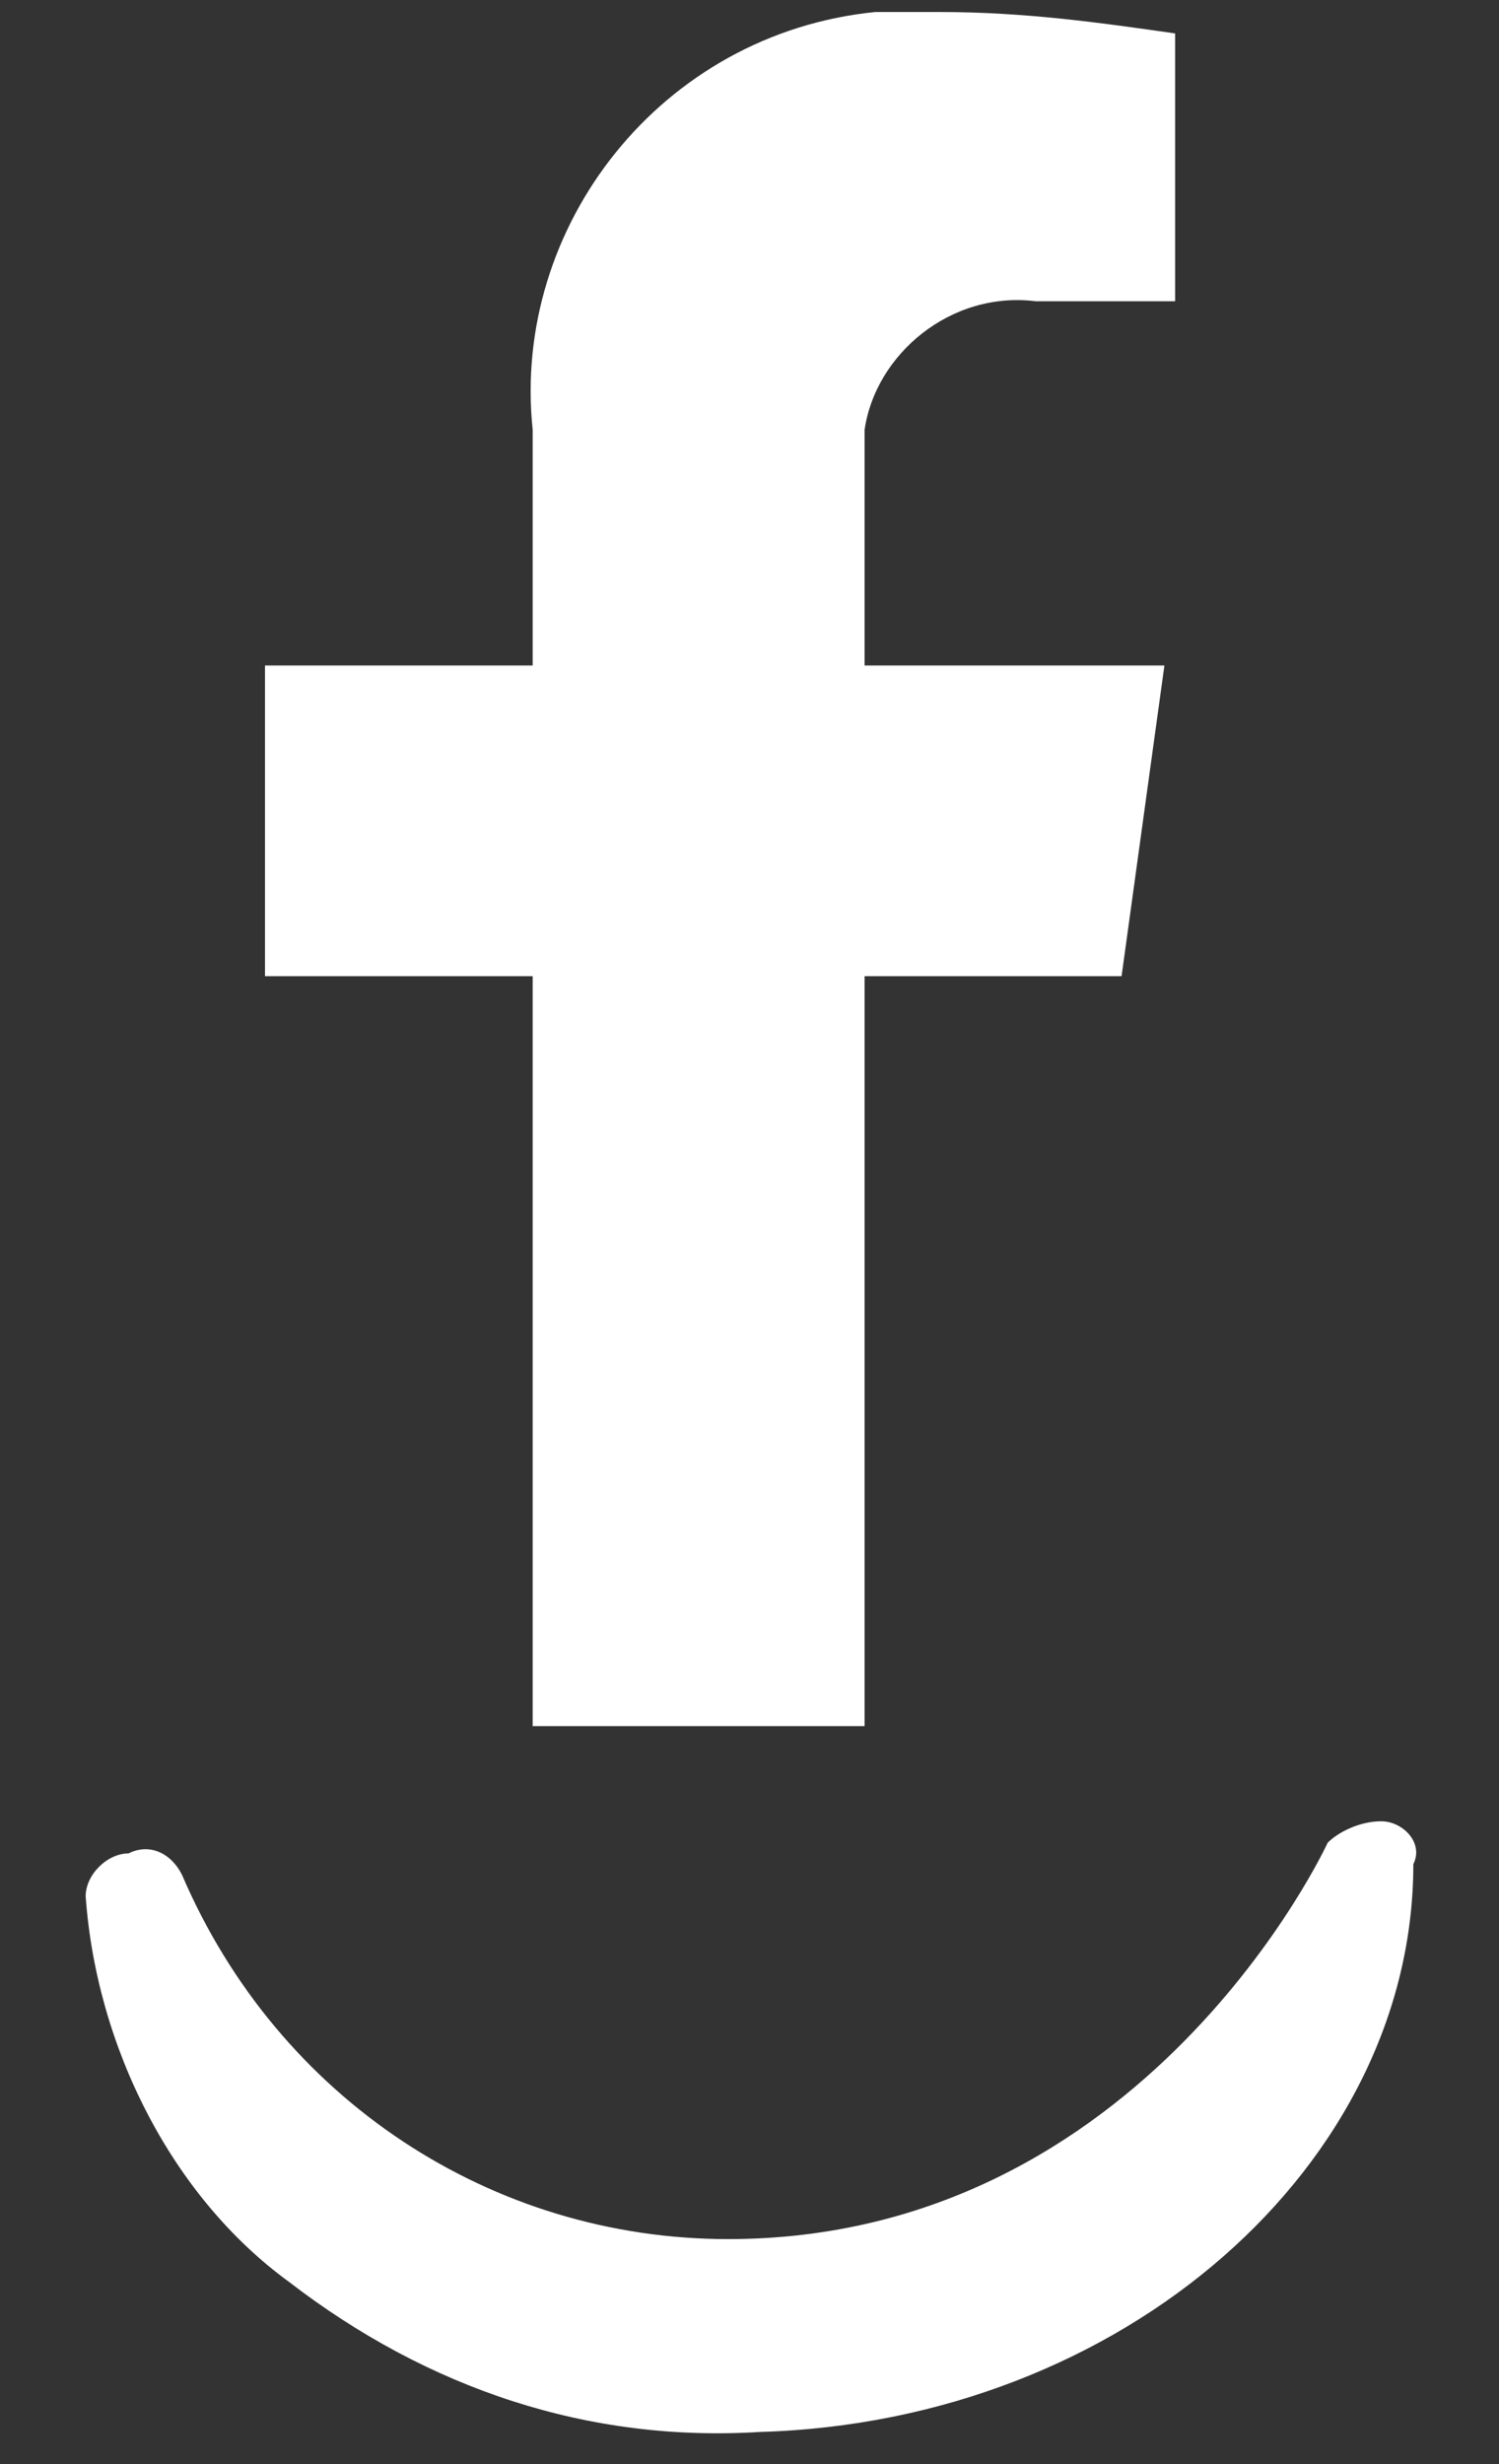 <?xml version="1.0" encoding="utf-8"?>
<!-- Generator: Adobe Illustrator 24.0.3, SVG Export Plug-In . SVG Version: 6.00 Build 0)  -->
<!DOCTYPE svg PUBLIC "-//W3C//DTD SVG 1.1//EN" "http://www.w3.org/Graphics/SVG/1.1/DTD/svg11.dtd">
<svg version="1.1" id="Calque_1" xmlns:x="http://ns.adobe.com/Extensibility/1.0/" xmlns:i="http://ns.adobe.com/AdobeIllustrator/10.0/" xmlns:graph="http://ns.adobe.com/Graphs/1.0/"
	 xmlns="http://www.w3.org/2000/svg" xmlns:xlink="http://www.w3.org/1999/xlink" x="0px" y="0px" viewBox="0 0 14 23"
	 style="enable-background:new 0 0 14 23;" xml:space="preserve">
<rect x="0" y="0" width="14" height="23" fill="#333333" stroke="none"/>
<style type="text/css">
	.st0{fill:#FFF;}
</style>
<path id="Tracé_802" class="st0" d="M12.9,17c-0.2,0-0.4,0.1-0.5,0.2c0,0-1.7,3.7-5.6,3.7c-2.2,0-4.2-1.3-5.1-3.4
	c-0.1-0.2-0.3-0.3-0.5-0.2c-0.2,0-0.4,0.2-0.4,0.4c0.1,1.4,0.8,2.8,1.9,3.6c1.3,1,2.8,1.5,4.4,1.4h0c3.4-0.1,6.1-2.5,6.1-5.3
	C13.3,17.2,13.1,17,12.9,17z"/>
<g id="Groupe_236" transform="translate(-591.425 -606.888)">
	<path id="Tracé_804" class="st0" d="M599.5,616v7h-3.1v-7h-2.5v-2.9h2.5v-2.2c-0.2-1.9,1.2-3.7,3.2-3.9c0.2,0,0.4,0,0.6,0
		c0.8,0,1.5,0.1,2.2,0.2v2.5h-1.3c-0.8-0.1-1.5,0.5-1.6,1.2c0,0.1,0,0.2,0,0.3v1.9h2.8l-0.4,2.9L599.5,616z"/>
</g>
</svg>
